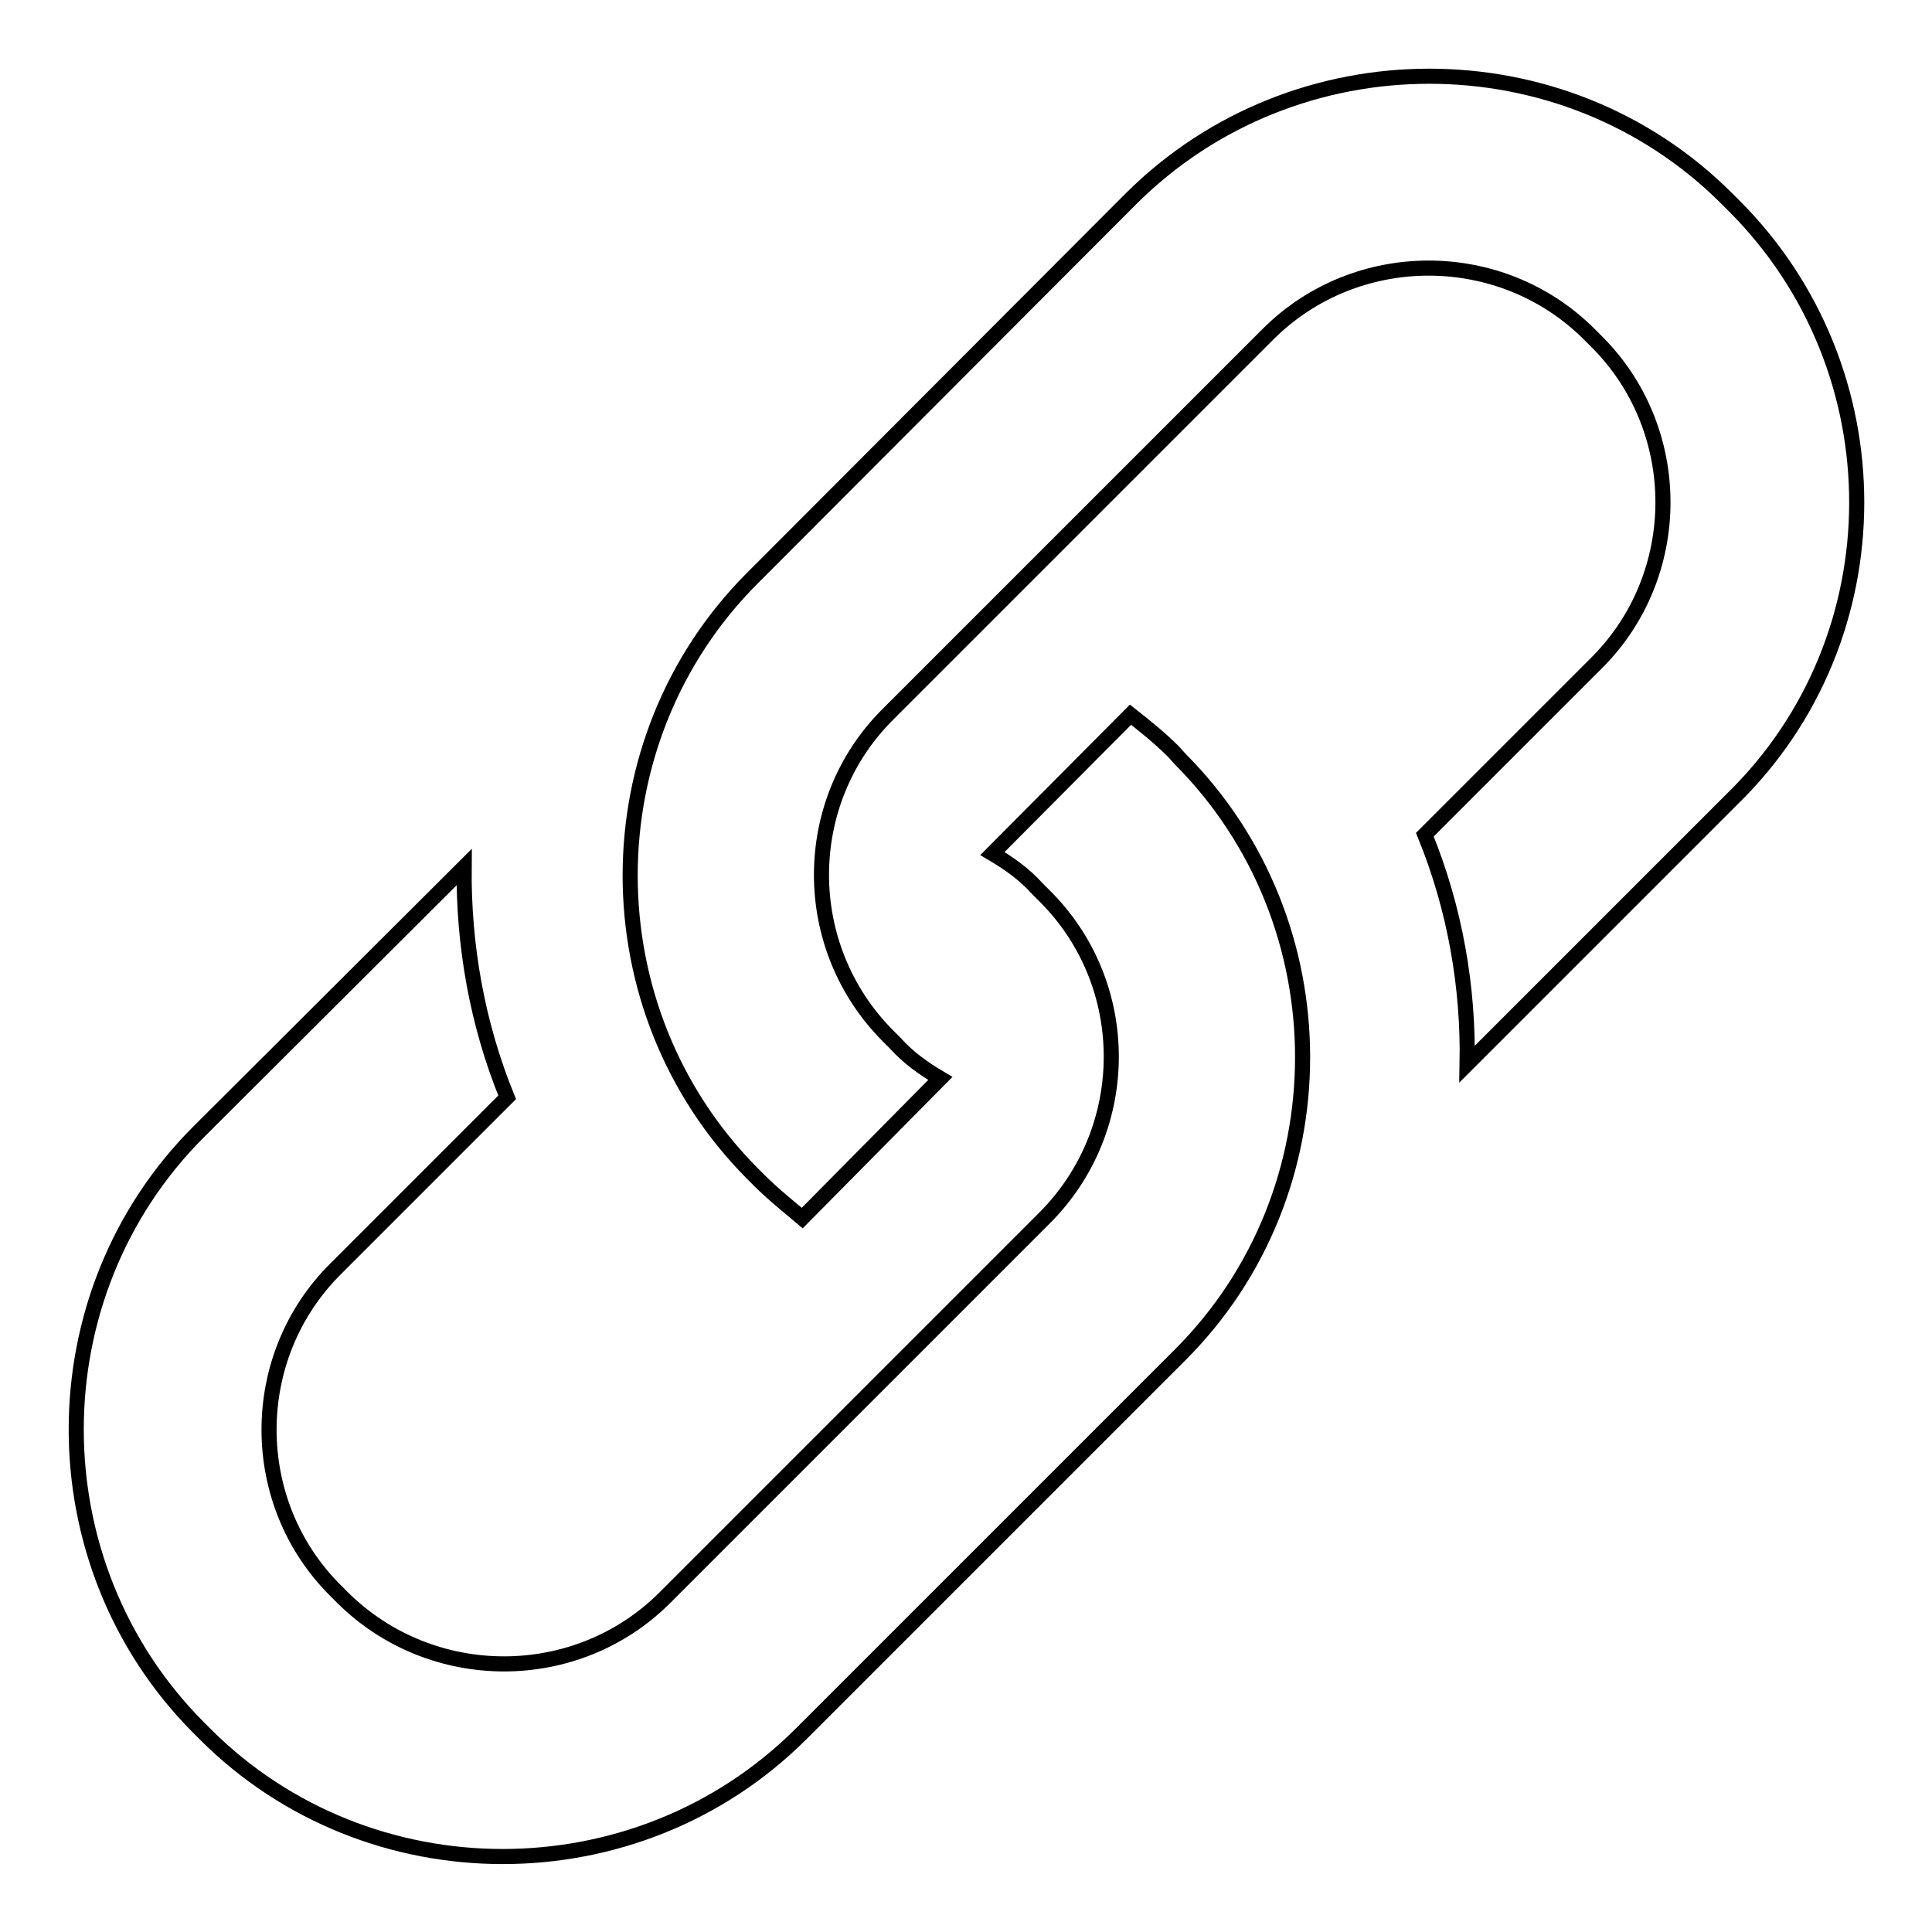 <?xml version="1.0" encoding="utf-8"?>
<!-- Svg Vector Icons : http://www.onlinewebfonts.com/icon -->
<!DOCTYPE svg PUBLIC "-//W3C//DTD SVG 1.1//EN" "http://www.w3.org/Graphics/SVG/1.1/DTD/svg11.dtd">
<svg version="1.1" xmlns="http://www.w3.org/2000/svg" xmlns:xlink="http://www.w3.org/1999/xlink" x="0px" y="0px" viewBox="0 0 256 256" enable-background="new 0 0 256 256" xml:space="preserve">
<g><g><path stroke-width="2" fill-opacity="0" stroke="#000000"  d="M229.7,27.2l-0.9-0.9c-21.6-21.6-57.2-21.6-78.9,0L99.7,76.6c-21.6,21.6-21.6,57.2,0,78.9l0.9,0.9c1.8,1.8,3.8,3.4,5.7,5l18.3-18.5c-2.2-1.3-4.2-2.7-6-4.7l-0.9-0.9c-11.8-11.8-11.8-31,0-42.7l50.3-50.3c11.7-11.7,30.9-11.7,42.6,0l0.9,0.9c11.8,11.7,11.8,31,0,42.7l-22.7,22.7c4,9.8,5.8,20.2,5.6,30.4l35.1-35.1C251.5,84.5,251.5,48.9,229.7,27.2L229.7,27.2L229.7,27.2L229.7,27.2z M155.5,99.6c-1.8-1.8-3.8-3.4-5.7-4.9l-18.3,18.4c2.2,1.3,4.2,2.7,6,4.7l0.9,0.9c11.8,11.7,11.8,30.9,0,42.7l-50.3,50.3c-11.7,11.7-30.9,11.7-42.7,0l-0.9-0.9c-11.8-11.7-11.8-31,0-42.7l22.7-22.7c-4-9.8-5.8-20.2-5.7-30.5l-35.2,35.1c-21.6,21.6-21.6,57.2,0,78.9l0.9,0.9c21.6,21.6,57.2,21.6,78.9,0l50.3-50.3c21.6-21.6,21.6-57.2,0-78.9L155.5,99.6L155.5,99.6L155.5,99.6L155.5,99.6z"/></g></g>
</svg>